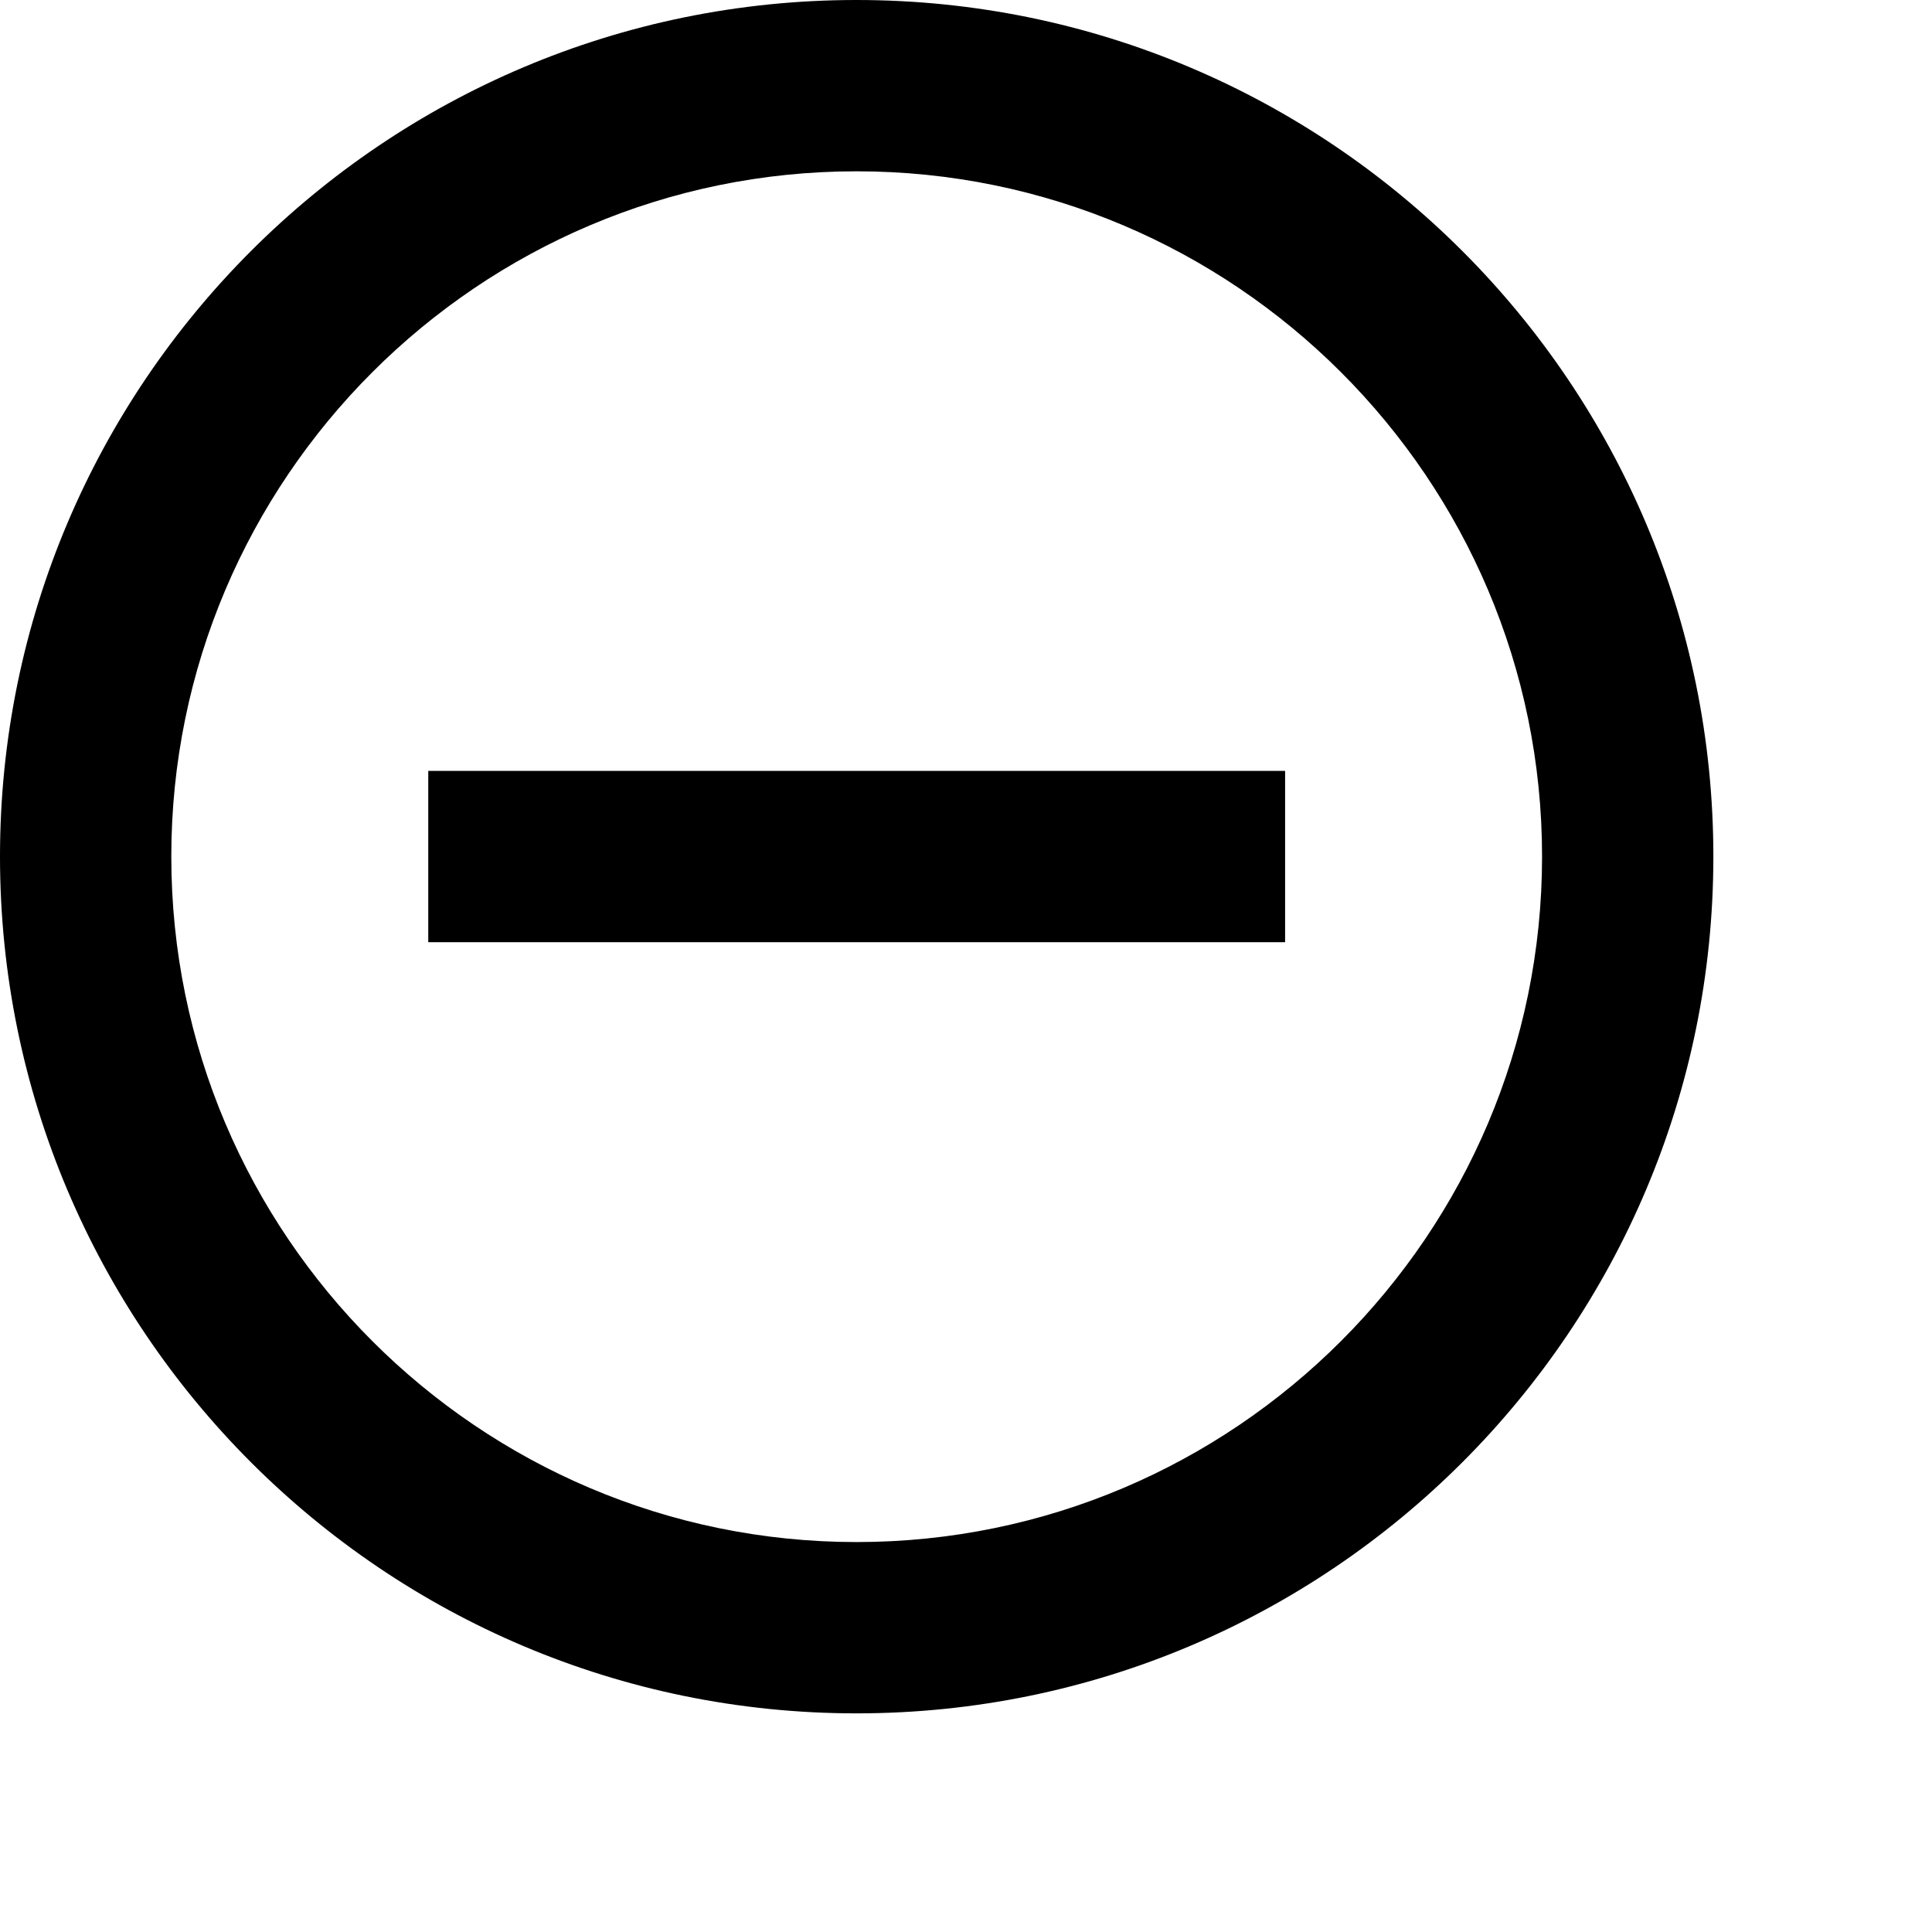 <?xml version="1.0" encoding="utf-8"?>
<svg xmlns="http://www.w3.org/2000/svg" fill="none" height="100%" overflow="visible" preserveAspectRatio="none" style="display: block;" viewBox="0 0 6 6" width="100%">
<path d="M1.33 2.394V2.926H3.991V2.394H1.33ZM2.66 0C1.192 0 0 1.192 0 2.66C0 4.129 1.192 5.321 2.66 5.321C4.129 5.321 5.321 4.129 5.321 2.66C5.321 1.192 4.129 0 2.66 0ZM2.66 4.789C1.487 4.789 0.532 3.834 0.532 2.66C0.532 1.487 1.487 0.532 2.66 0.532C3.834 0.532 4.789 1.487 4.789 2.66C4.789 3.834 3.834 4.789 2.66 4.789Z" fill="black" id="Vector"/>
</svg>